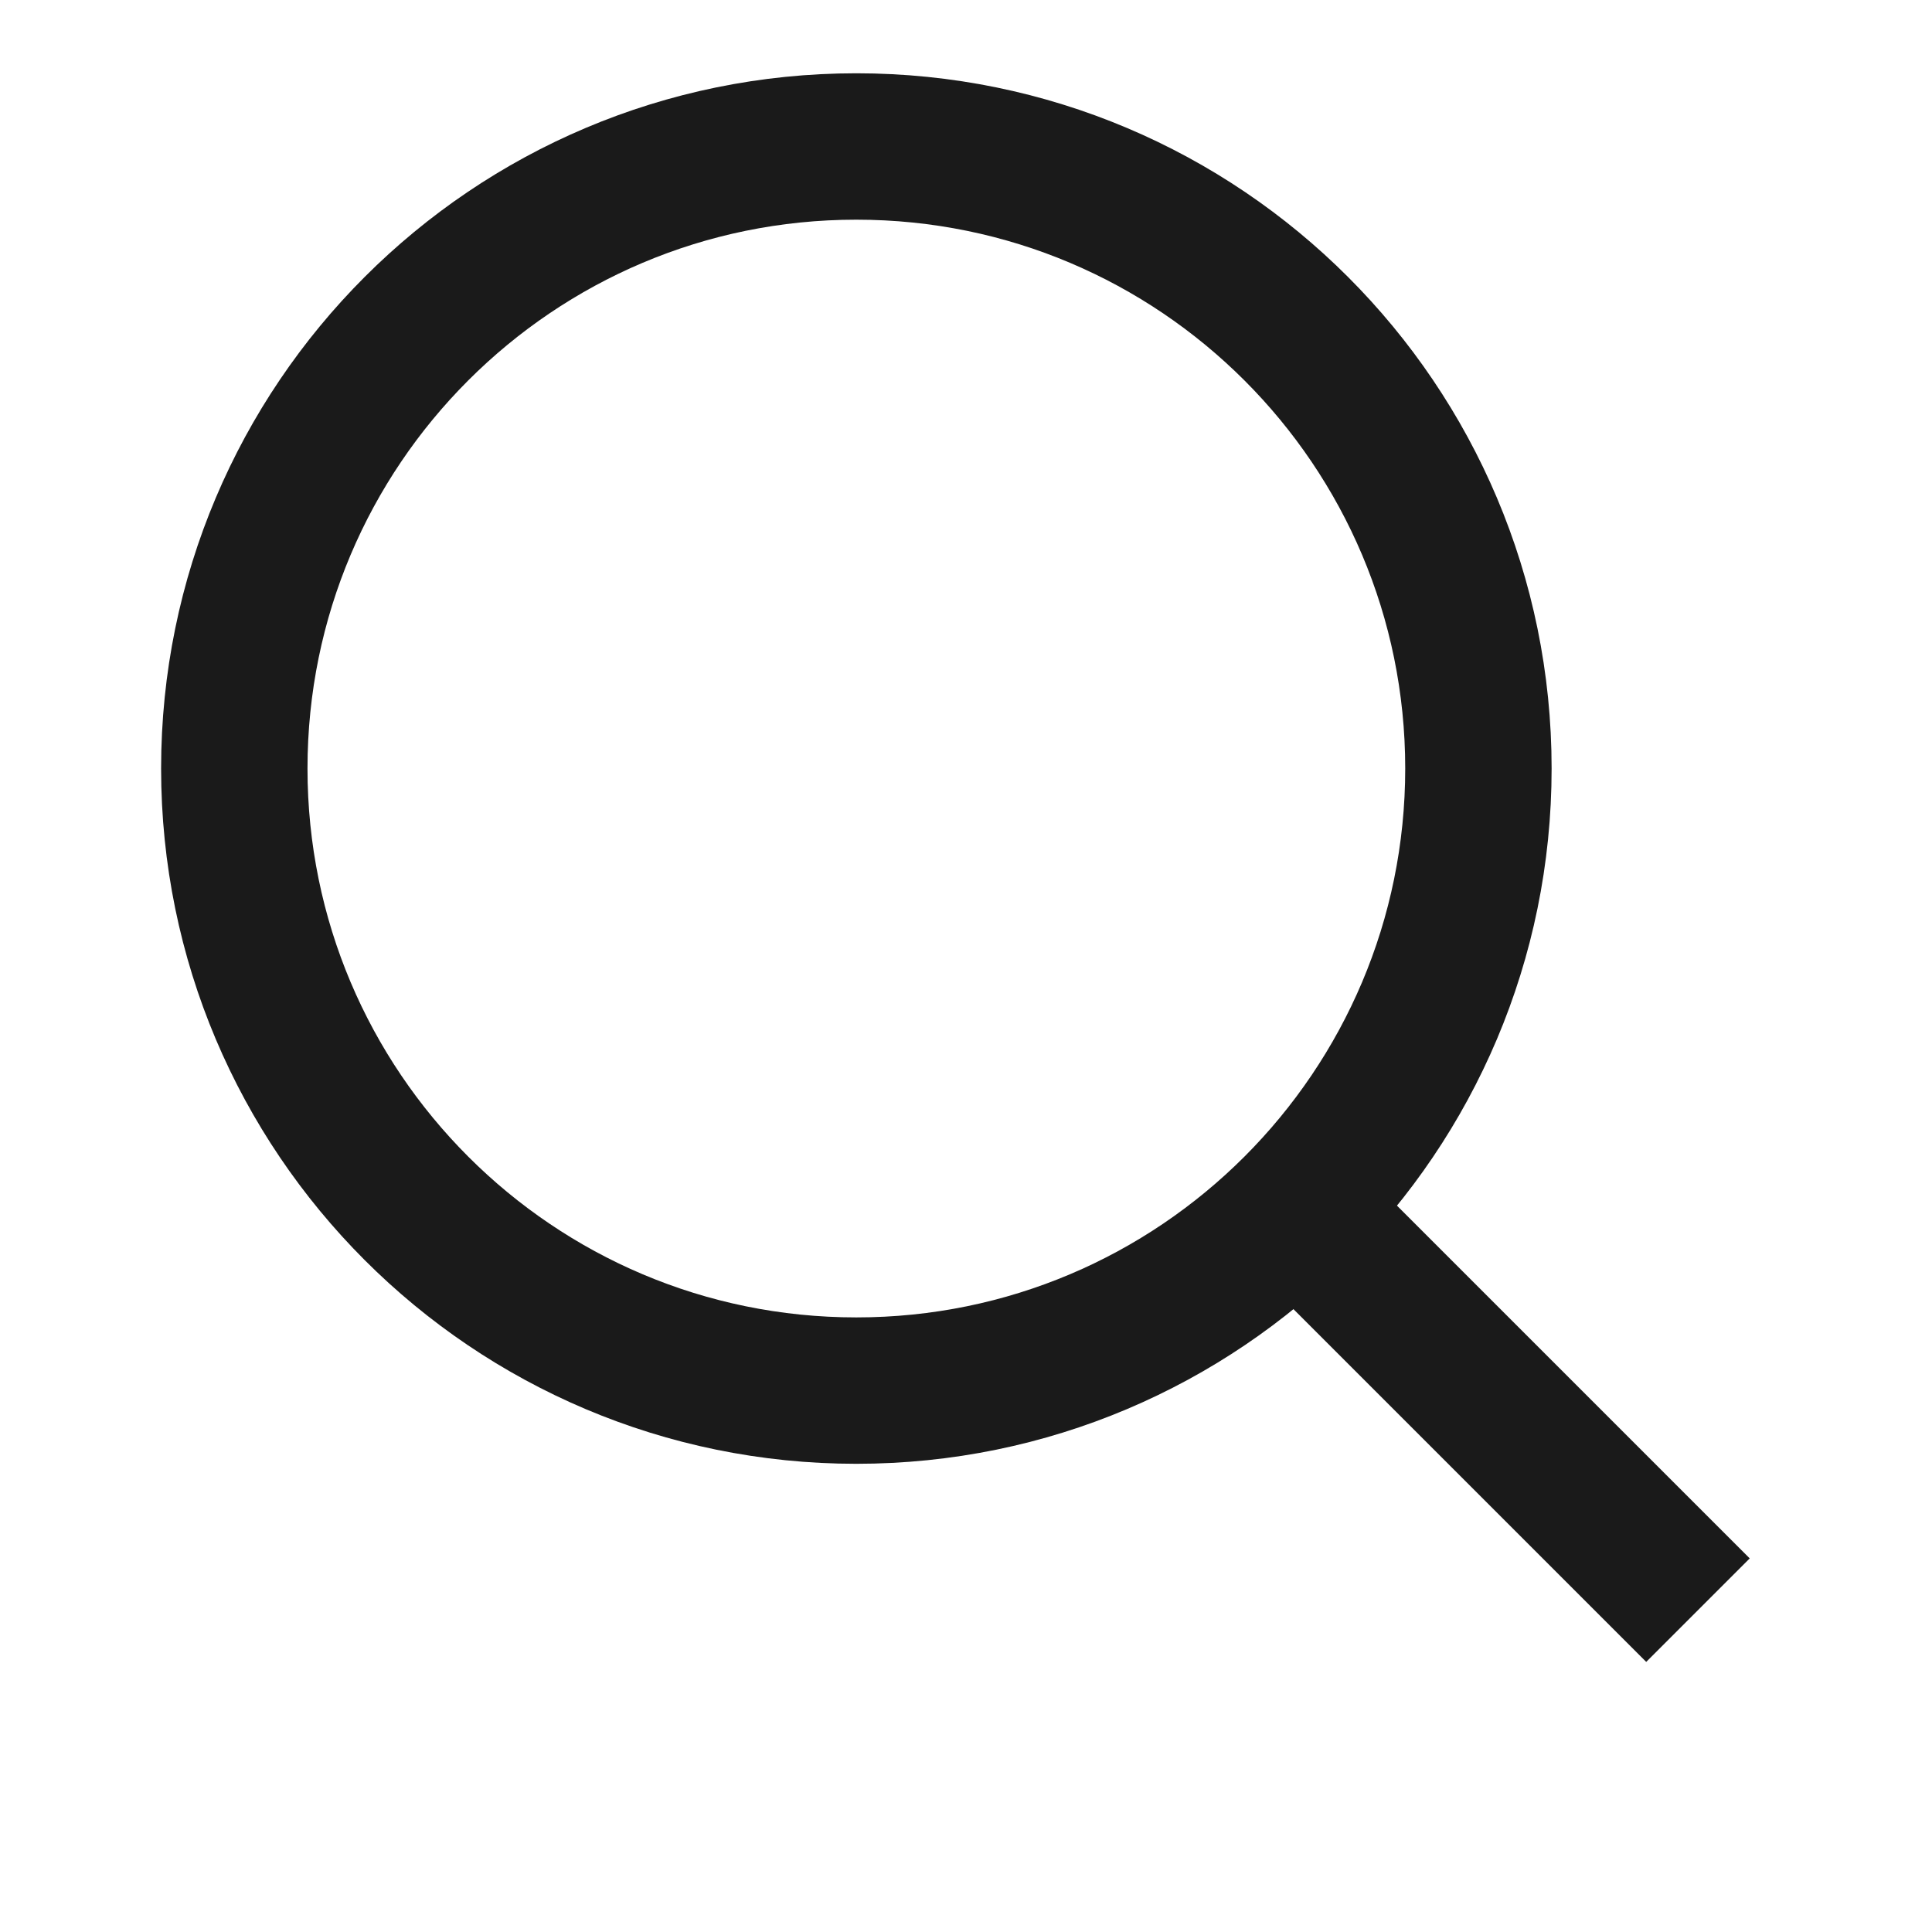 <svg width="20" height="20" viewBox="0 0 20 22" fill="none" xmlns="http://www.w3.org/2000/svg">
<path d="M8.751 15.835C12.663 15.835 15.835 12.663 15.835 8.751C15.835 4.839 12.663 1.668 8.751 1.668C4.839 1.668 1.668 4.839 1.668 8.751C1.668 12.663 4.839 15.835 8.751 15.835Z" stroke="#1A1A1A" stroke-width="1.667"/>
<path d="M14.168 14.168L18.335 18.335" stroke="#1A1A1A" stroke-width="1.667"/>
</svg>

